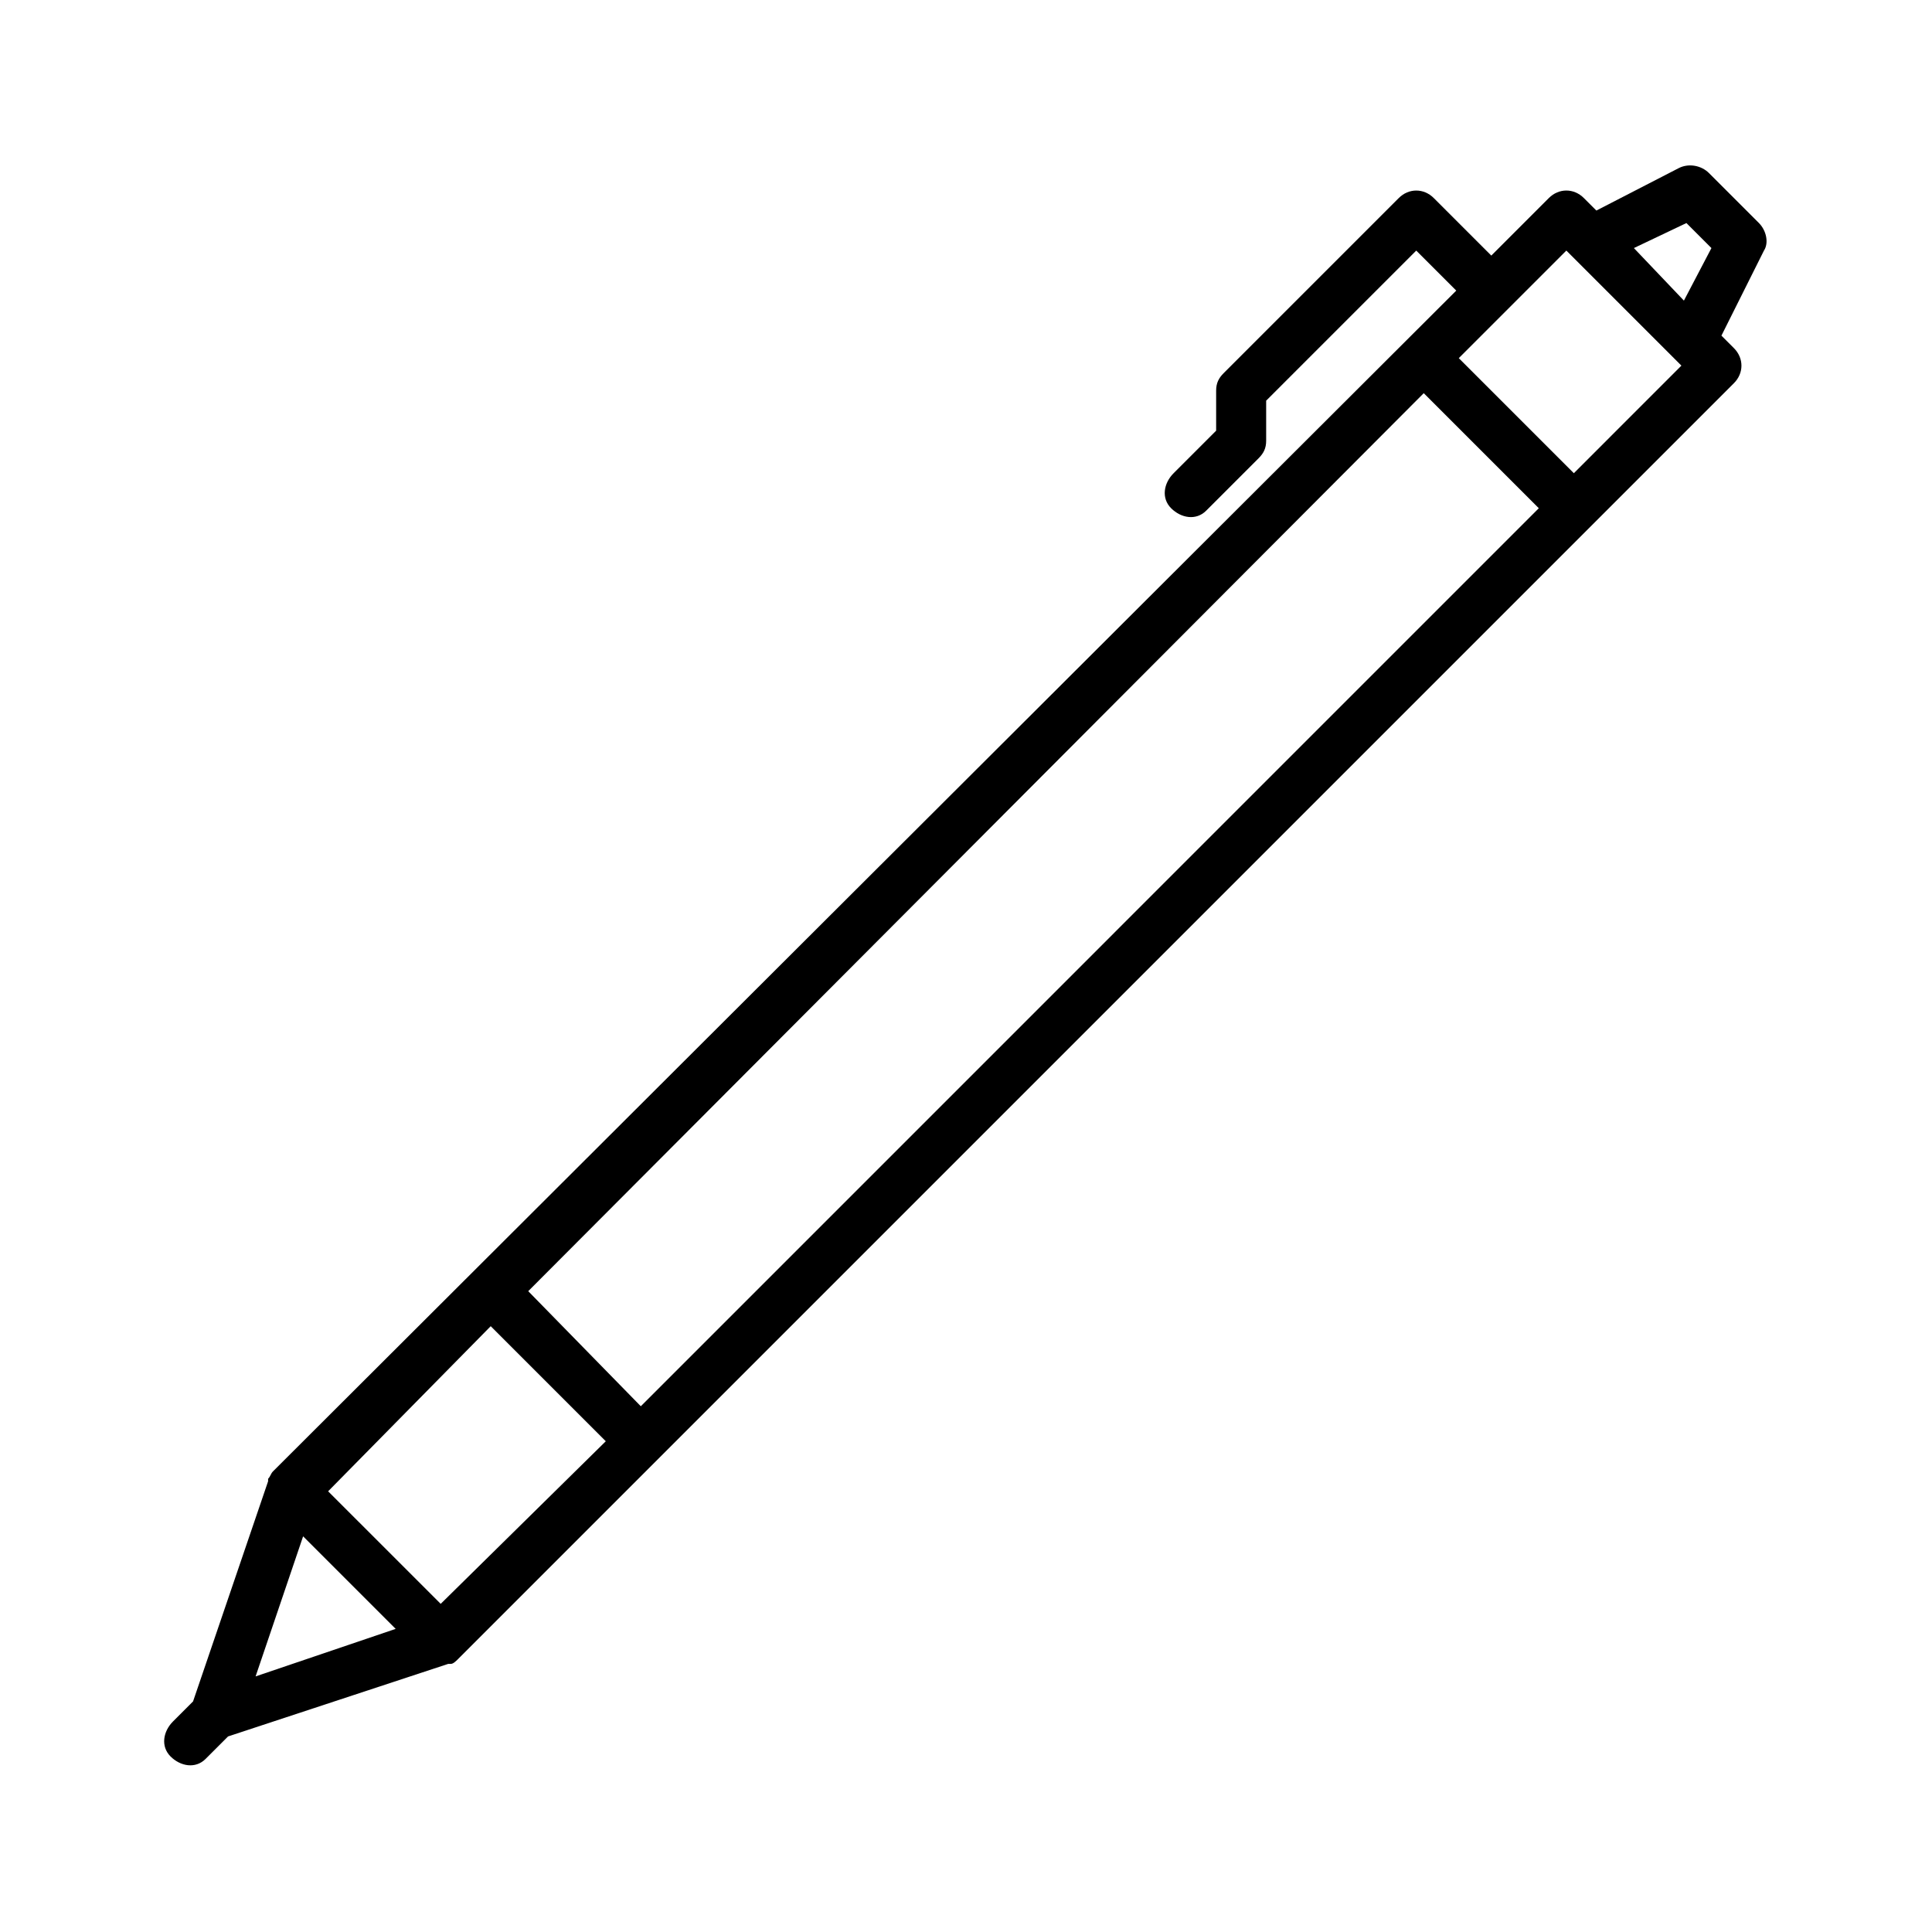 <?xml version="1.0" encoding="UTF-8"?>
<!-- Uploaded to: ICON Repo, www.svgrepo.com, Generator: ICON Repo Mixer Tools -->
<svg fill="#000000" width="800px" height="800px" version="1.1" viewBox="144 144 512 512" xmlns="http://www.w3.org/2000/svg">
 <path d="m610.14 203.11-13.258-13.258c-1.988-1.988-5.305-2.652-7.953-1.324l-21.875 11.27-3.316-3.316c-2.652-2.652-6.629-2.652-9.281 0l-15.246 15.25-15.246-15.246c-2.652-2.652-6.629-2.652-9.281 0l-46.402 46.402c-1.328 1.324-1.992 2.652-1.992 4.641v10.605l-11.27 11.27c-2.652 2.652-3.316 6.629-0.664 9.281 2.652 2.652 6.629 3.316 9.281 0.664l13.922-13.922c1.324-1.324 1.988-2.652 1.988-4.641v-10.605l39.773-39.773 10.605 10.605-313.55 312.89c-0.664 0.664-0.664 1.324-1.324 1.988v0.664l-19.887 58.336-5.305 5.305c-2.652 2.652-3.316 6.629-0.664 9.281 2.652 2.652 6.629 3.316 9.281 0.664l5.969-5.969 58.336-19.223h0.664c0.664 0 1.324-0.664 1.988-1.324l338.08-338.08c2.652-2.652 2.652-6.629 0-9.281l-3.316-3.316 11.27-22.539c1.324-1.992 0.66-5.305-1.328-7.297zm-296.32 313.56-29.832-30.496 237.32-237.98 30.492 30.492zm-39.773-21.215 30.492 30.492-43.75 43.09-29.832-29.828zm-62.312 92.809 12.594-37.121 24.527 24.527zm349.35-318.86-30.492-30.492 28.504-28.508 30.492 30.492zm15.91-59.664 13.922-6.629 6.629 6.629-7.293 13.922z"/>
</svg>